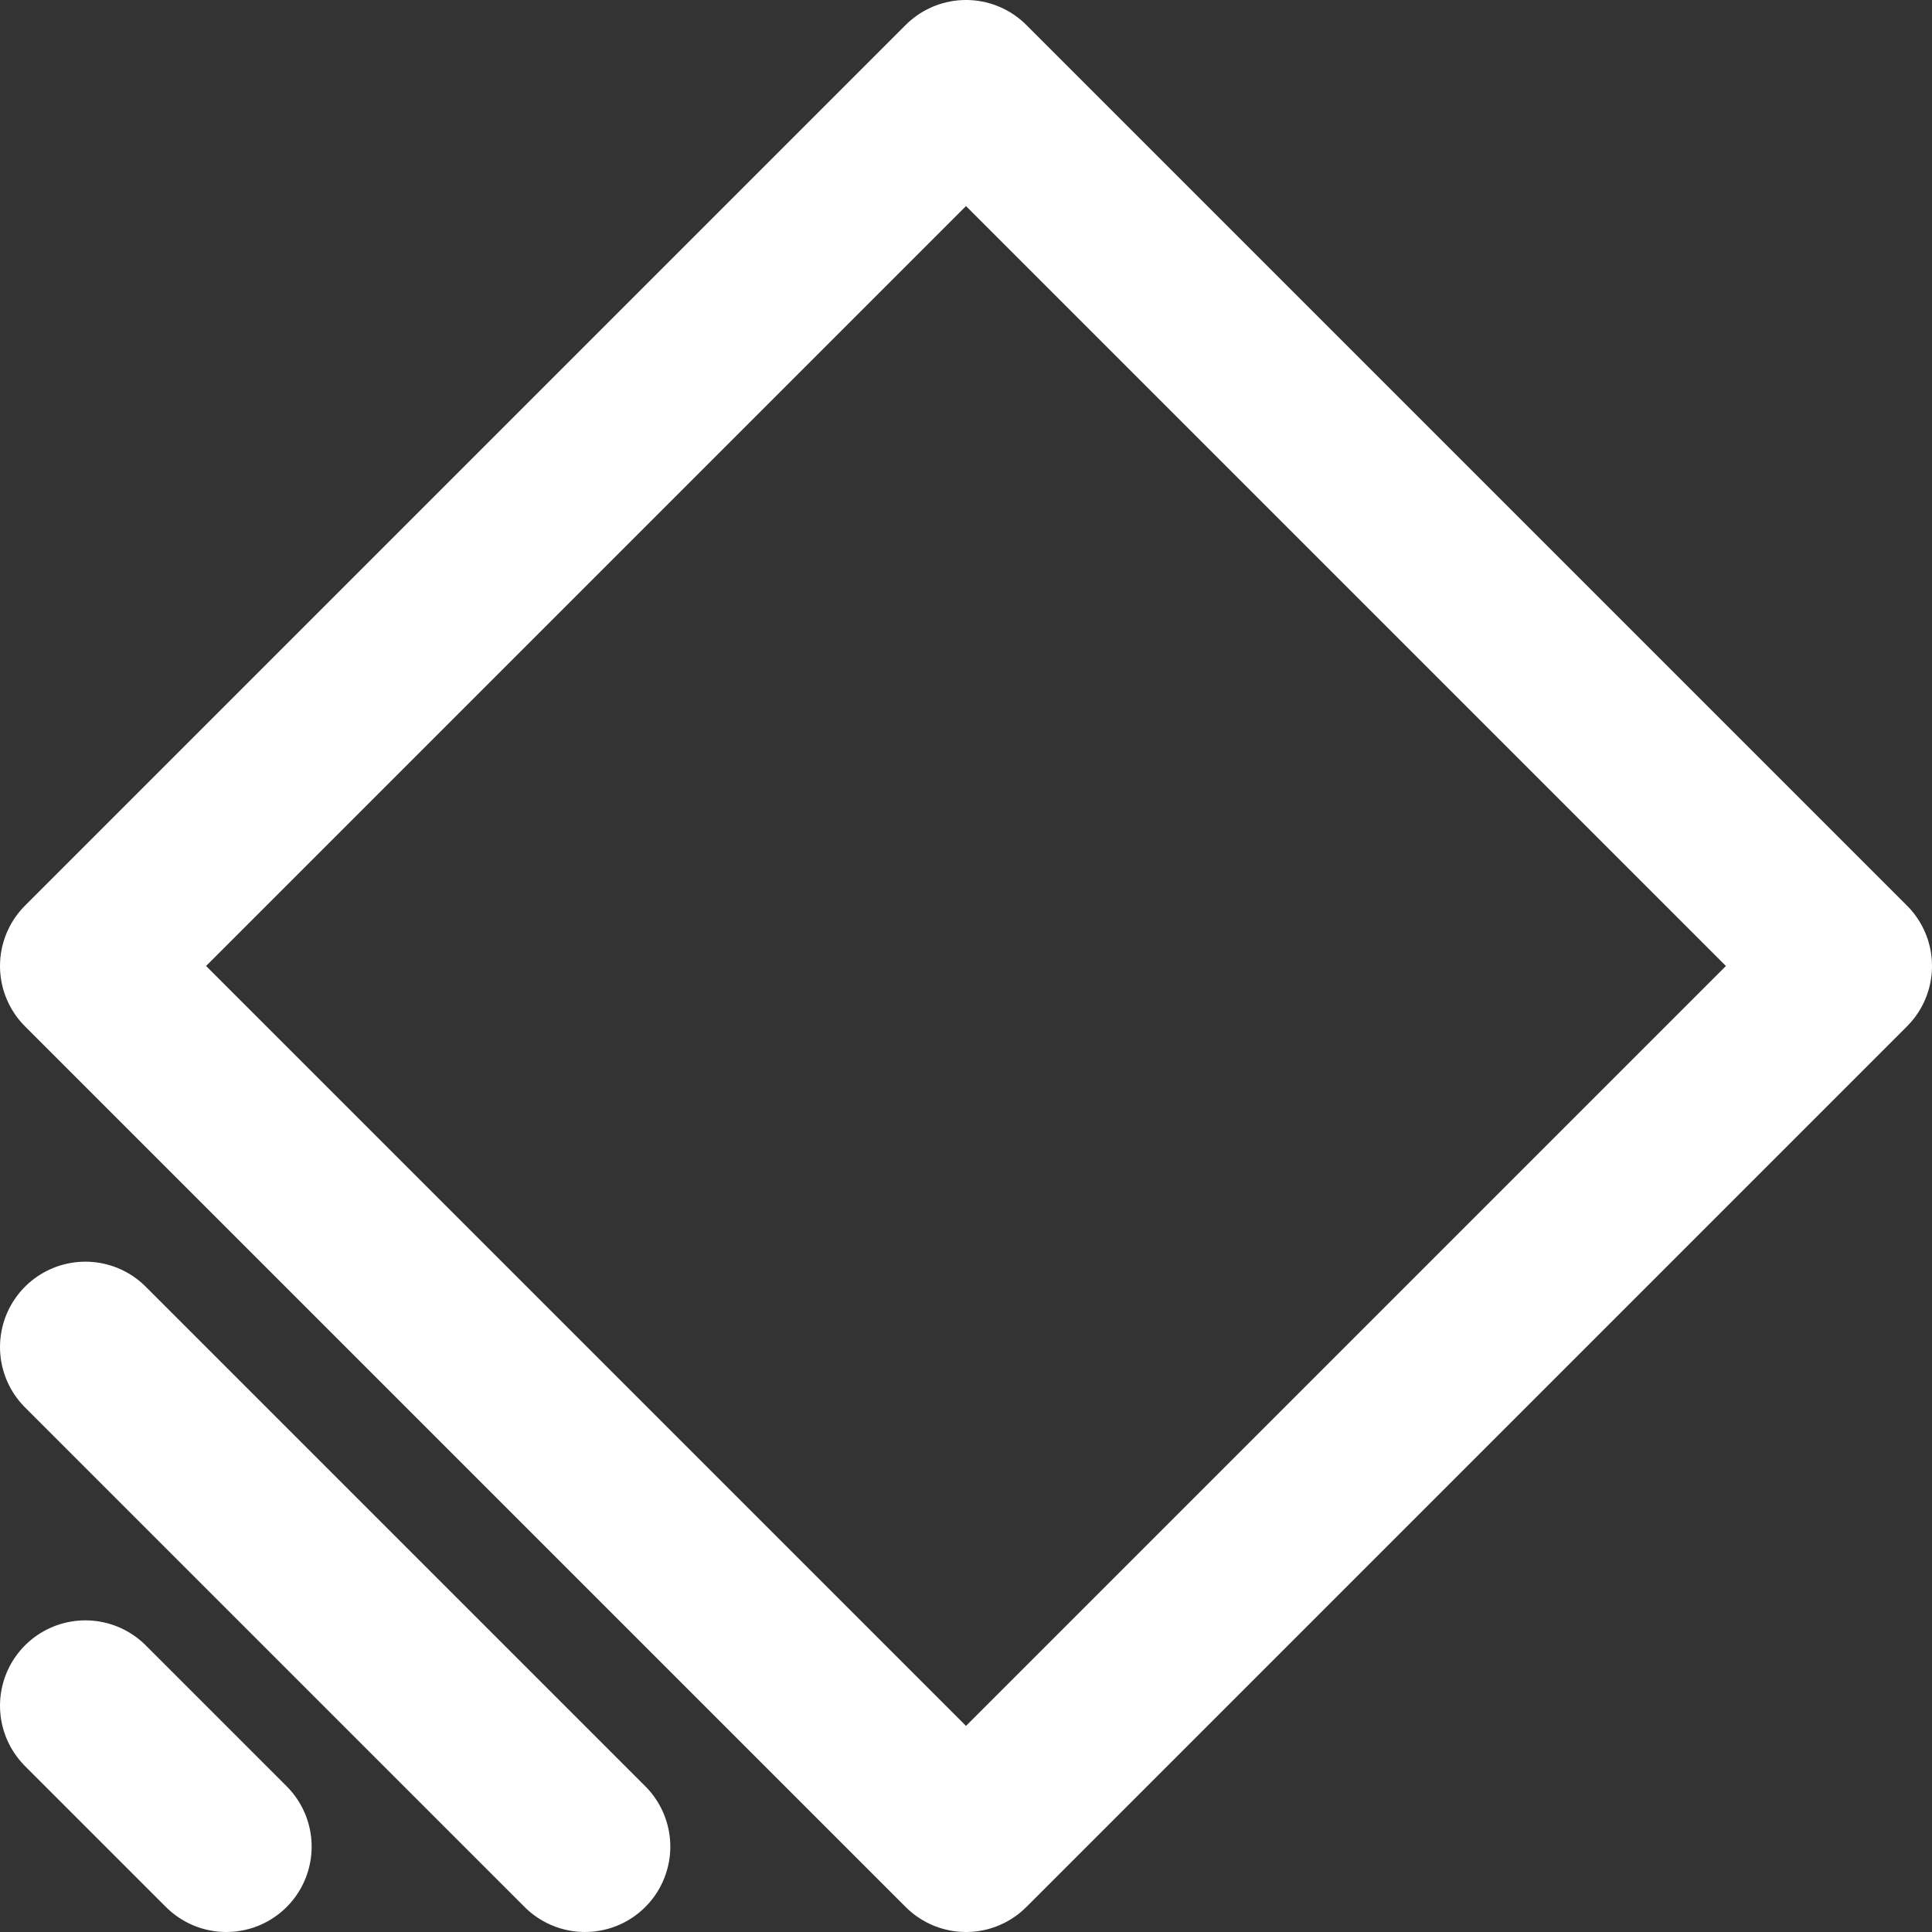 <?xml version="1.0" encoding="UTF-8" standalone="no"?>
<!-- Created with Inkscape (http://www.inkscape.org/) -->

<svg
   width="169.744mm"
   height="169.744mm"
   viewBox="0 0 169.744 169.744"
   version="1.1"
   id="svg1"
   xmlns="http://www.w3.org/2000/svg"
   xmlns:svg="http://www.w3.org/2000/svg">
  <rect x="0" y="0" width="169.744" height="169.744" fill="#333333" stroke="none"/>
  <defs
     id="defs1">
    <linearGradient
       id="swatch1">
      <stop
         style="stop-color:#1a1a1a;stop-opacity:1;"
         offset="0"
         id="stop1" />
    </linearGradient>
  </defs>
  <g
     id="layer1"
     transform="translate(-24.293,-28.594)">
    <rect
       style="fill:none;stroke:#ffffff;stroke-width:15;stroke-linecap:butt;stroke-linejoin:round;stroke-dasharray:none;stroke-opacity:1;paint-order:normal"
       id="rect1"
       width="109.421"
       height="109.421"
       x="102.713"
       y="-51.67"
       transform="rotate(45)" />
    <path
       style="fill:none;stroke:#ffffff;stroke-width:15;stroke-linecap:round;stroke-linejoin:miter;stroke-dasharray:none;stroke-opacity:1"
       d="m 31.793,146.944 43.893,43.893"
       id="path1" />
    <path
       style="fill:none;stroke:#ffffff;stroke-width:15;stroke-linecap:round;stroke-linejoin:miter;stroke-dasharray:none;stroke-opacity:1"
       d="m 31.793,178.457 12.381,12.381"
       id="path1-5" />
  </g>
</svg>
